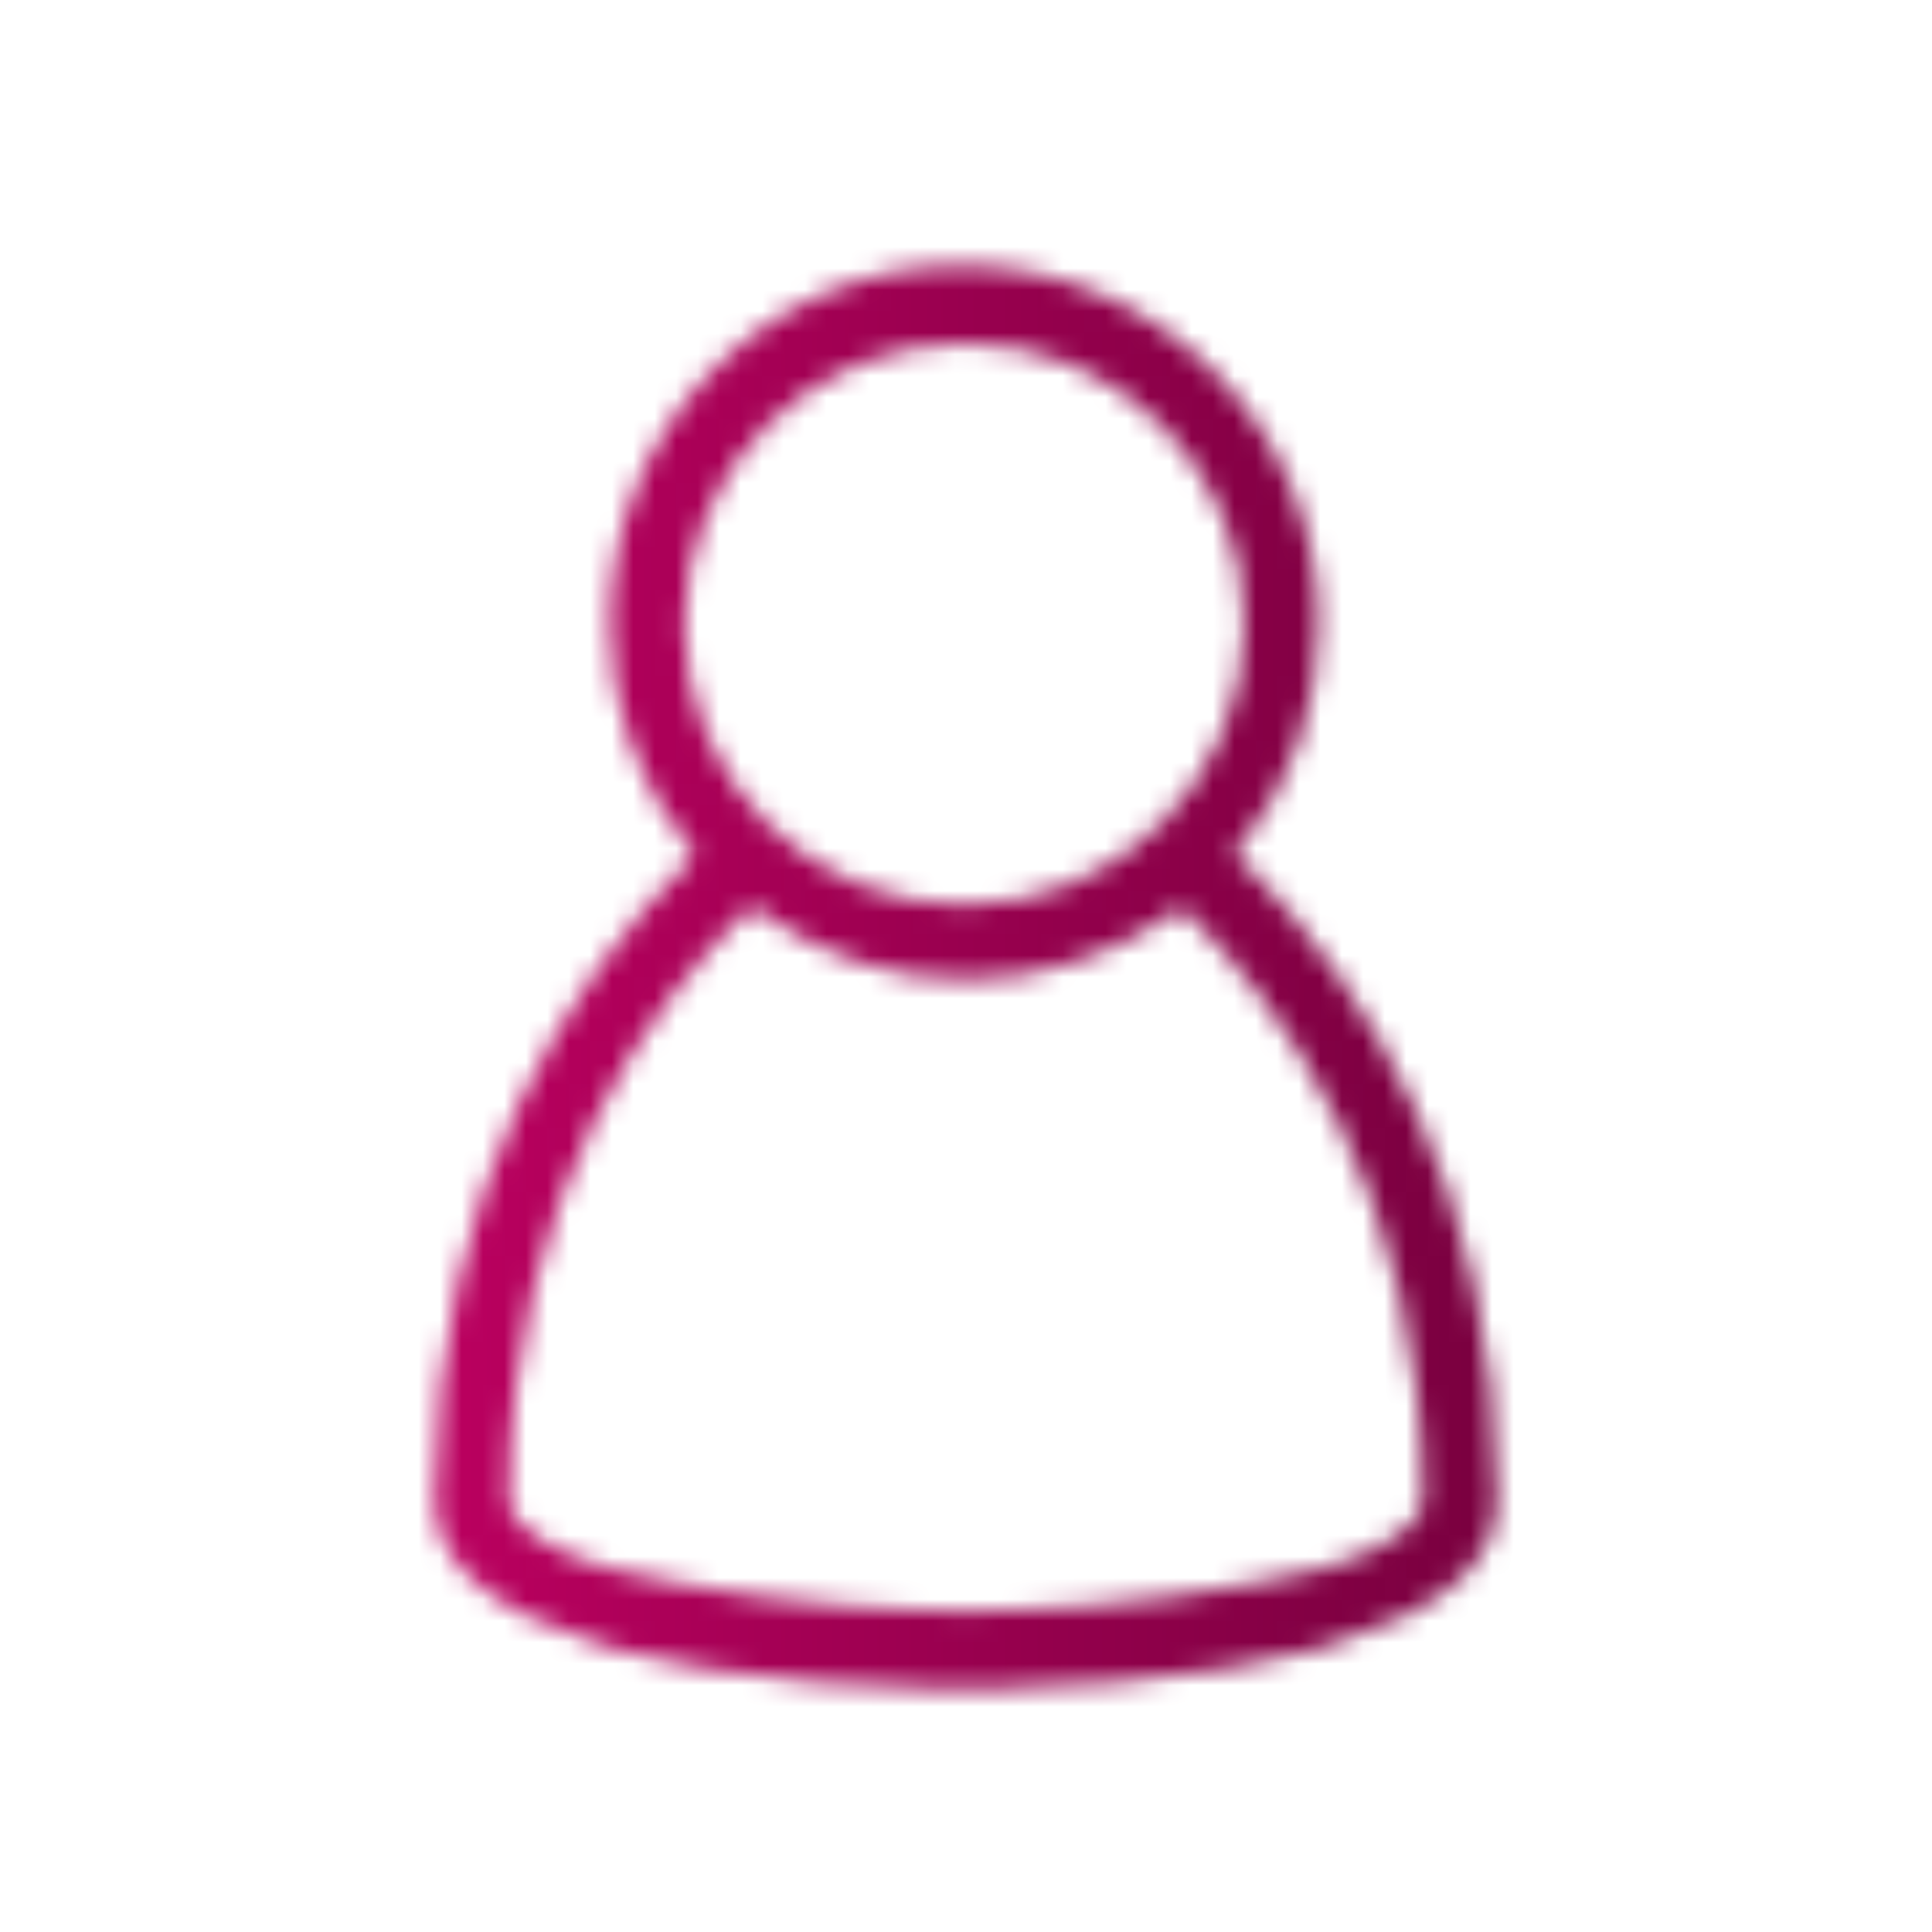<?xml version="1.0" encoding="UTF-8"?>
<svg width="90px" height="90px" viewBox="0 0 90 90" version="1.1" xmlns="http://www.w3.org/2000/svg" xmlns:xlink="http://www.w3.org/1999/xlink">
    <title>icons/user</title>
    <defs>
        <path d="M44.922,15.999 C37.733,15.999 31.884,21.865 31.884,29.076 C31.884,36.287 37.733,42.154 44.922,42.154 C52.112,42.154 57.961,36.287 57.961,29.076 C57.961,21.865 52.112,15.999 44.922,15.999 L44.922,15.999 Z M43.28,75.018 C43.28,75.018 43.608,75.025 43.697,75.027 C43.89,75.03 44.088,75.031 44.286,75.032 L44.587,75.034 C44.725,75.035 44.86,75.036 44.997,75.036 C45.135,75.036 45.27,75.035 45.405,75.034 L45.71,75.032 C45.907,75.031 46.105,75.03 46.299,75.027 C46.387,75.025 46.714,75.018 46.714,75.018 C51.942,74.91 57.809,73.993 61.405,73.107 C63.25,72.652 66.272,71.398 66.272,69.863 C66.272,55.39 59.42,46.562 55.335,42.589 L55.031,42.293 L54.682,42.535 C51.802,44.535 48.386,45.636 45.063,45.636 C41.61,45.636 38.348,44.575 35.368,42.483 L35.02,42.239 L34.714,42.535 C30.609,46.511 23.722,55.347 23.722,69.863 C23.722,71.398 26.745,72.652 28.59,73.107 C32.186,73.993 38.053,74.91 43.28,75.018 L43.28,75.018 Z M44.932,78.661 C44.623,78.661 44.279,78.658 43.905,78.653 L43.875,78.652 C43.607,78.648 43.324,78.642 43.028,78.635 C41.34,78.593 39.668,78.501 38.056,78.36 C34.404,78.05 31.229,77.534 28.617,76.825 L28.563,76.792 L28.199,76.681 C22.85,75.055 20.25,72.825 20.25,69.863 C20.25,55.109 26.672,45.571 32.06,40.168 L32.388,39.838 L32.096,39.477 C29.685,36.49 28.411,32.894 28.411,29.076 C28.411,24.621 30.102,20.433 33.172,17.282 C36.256,14.118 40.379,12.375 44.782,12.375 C49.204,12.375 53.379,14.119 56.537,17.287 C59.695,20.454 61.434,24.641 61.434,29.076 C61.434,32.894 60.16,36.491 57.749,39.477 L57.458,39.838 L58.282,40.519 C63.524,45.909 69.745,55.362 69.745,69.863 C69.745,72.825 67.145,75.055 61.796,76.681 L61.369,76.811 L61.371,76.826 C58.761,77.534 55.588,78.051 51.94,78.36 C50.326,78.502 48.653,78.593 46.967,78.635 C46.67,78.642 46.387,78.648 46.121,78.652 L46.089,78.653 C45.715,78.658 45.371,78.661 45.063,78.661 L44.932,78.661 Z" id="path-1"></path>
        <linearGradient x1="-1.11022302e-14%" y1="50%" x2="100%" y2="50%" id="linearGradient-3">
            <stop stop-color="#D7006D" offset="0%"></stop>
            <stop stop-color="#810043" offset="69.366%"></stop>
            <stop stop-color="#650035" offset="100%"></stop>
        </linearGradient>
    </defs>
    <g id="icons/user" stroke="none" stroke-width="1" fill="none" fill-rule="evenodd">
        <mask id="mask-2" fill="white">
            <use xlink:href="#path-1"></use>
        </mask>
        <g></g>
        <g id="Group" mask="url(#mask-2)" fill="url(#linearGradient-3)">
            <g id="🎨-color">
                <rect id="PCT-Gradient" x="0" y="0" width="90" height="90"></rect>
            </g>
        </g>
    </g>
</svg>